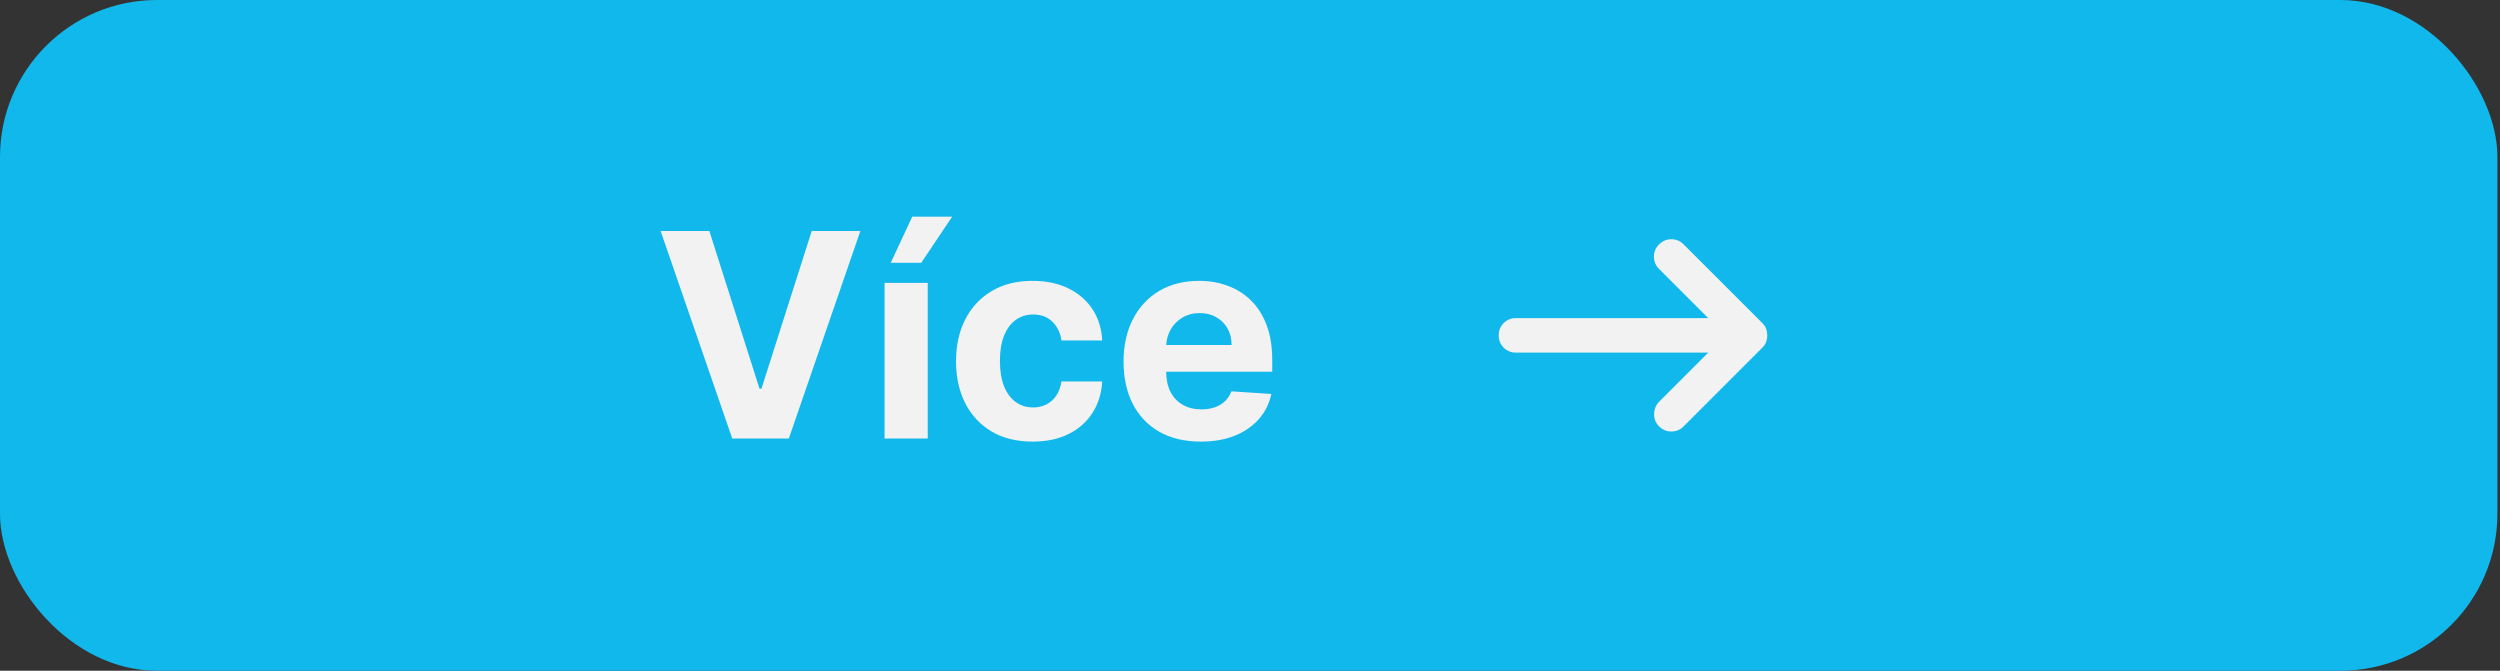 <?xml version="1.0" encoding="UTF-8"?> <svg xmlns="http://www.w3.org/2000/svg" width="533" height="143" viewBox="0 0 533 143" fill="none"><rect x="0" y="0" width="533" height="143" fill="#333333" stroke="none"/> <rect width="532.447" height="143" rx="33.468" fill="#11B8EC"></rect> <path d="M151.235 49.245L161.932 82.868H162.342L173.061 49.245H183.433L168.177 93.5H156.119L140.841 49.245H151.235ZM188.587 93.5V60.309H197.792V93.5H188.587ZM189.905 56.03L194.486 46.198H203L196.409 56.03H189.905ZM220.163 94.148C216.763 94.148 213.839 93.428 211.39 91.987C208.955 90.532 207.082 88.516 205.771 85.937C204.475 83.358 203.826 80.391 203.826 77.034C203.826 73.634 204.482 70.652 205.793 68.088C207.118 65.509 208.998 63.499 211.433 62.059C213.867 60.604 216.763 59.876 220.12 59.876C223.015 59.876 225.551 60.402 227.726 61.454C229.901 62.505 231.623 63.982 232.891 65.884C234.158 67.785 234.857 70.018 234.987 72.582H226.3C226.055 70.926 225.407 69.593 224.355 68.585C223.318 67.562 221.956 67.05 220.271 67.05C218.845 67.05 217.599 67.439 216.533 68.217C215.481 68.981 214.66 70.097 214.069 71.567C213.478 73.036 213.183 74.815 213.183 76.904C213.183 79.022 213.471 80.823 214.047 82.306C214.638 83.79 215.466 84.921 216.533 85.699C217.599 86.477 218.845 86.866 220.271 86.866C221.323 86.866 222.266 86.65 223.102 86.218C223.952 85.786 224.65 85.159 225.198 84.338C225.76 83.502 226.127 82.501 226.3 81.334H234.987C234.843 83.87 234.151 86.103 232.912 88.033C231.688 89.949 229.995 91.447 227.834 92.528C225.673 93.608 223.116 94.148 220.163 94.148ZM256.007 94.148C252.593 94.148 249.654 93.457 247.19 92.074C244.741 90.676 242.854 88.703 241.529 86.153C240.203 83.589 239.541 80.556 239.541 77.055C239.541 73.641 240.203 70.645 241.529 68.066C242.854 65.487 244.72 63.478 247.126 62.037C249.546 60.597 252.384 59.876 255.639 59.876C257.829 59.876 259.868 60.229 261.755 60.935C263.656 61.627 265.313 62.671 266.725 64.069C268.151 65.466 269.26 67.223 270.053 69.341C270.845 71.444 271.241 73.908 271.241 76.731V79.26H243.214V73.555H262.576C262.576 72.23 262.288 71.055 261.712 70.033C261.135 69.01 260.336 68.21 259.313 67.634C258.305 67.043 257.131 66.748 255.791 66.748C254.393 66.748 253.154 67.072 252.074 67.72C251.008 68.354 250.172 69.211 249.567 70.292C248.962 71.358 248.653 72.546 248.638 73.857V79.281C248.638 80.924 248.941 82.343 249.546 83.538C250.165 84.734 251.037 85.656 252.16 86.304C253.284 86.953 254.617 87.277 256.158 87.277C257.181 87.277 258.117 87.132 258.967 86.844C259.817 86.556 260.545 86.124 261.15 85.548C261.755 84.972 262.216 84.266 262.533 83.43L271.047 83.992C270.615 86.038 269.729 87.824 268.389 89.351C267.063 90.864 265.349 92.045 263.246 92.895C261.157 93.731 258.744 94.148 256.007 94.148Z" fill="#F2F2F2"></path> <path d="M353.715 90.893C352.98 90.158 352.627 89.269 352.657 88.228C352.686 87.186 353.07 86.297 353.807 85.562L364.193 75.176H323.201C322.16 75.176 321.286 74.823 320.58 74.118C319.874 73.412 319.522 72.539 319.525 71.5C319.525 70.458 319.878 69.585 320.584 68.879C321.289 68.173 322.162 67.821 323.201 67.823H364.193L353.715 57.346C352.98 56.61 352.613 55.737 352.613 54.724C352.613 53.712 352.98 52.84 353.715 52.107C354.451 51.371 355.325 51.004 356.337 51.004C357.349 51.004 358.222 51.371 358.954 52.107L375.774 68.926C376.142 69.294 376.403 69.692 376.557 70.121C376.711 70.55 376.787 71.01 376.785 71.5C376.785 71.99 376.708 72.45 376.553 72.879C376.399 73.308 376.139 73.706 375.774 74.073L358.862 90.985C358.188 91.659 357.347 91.996 356.337 91.996C355.327 91.996 354.453 91.628 353.715 90.893Z" fill="#F2F2F2"></path> </svg> 